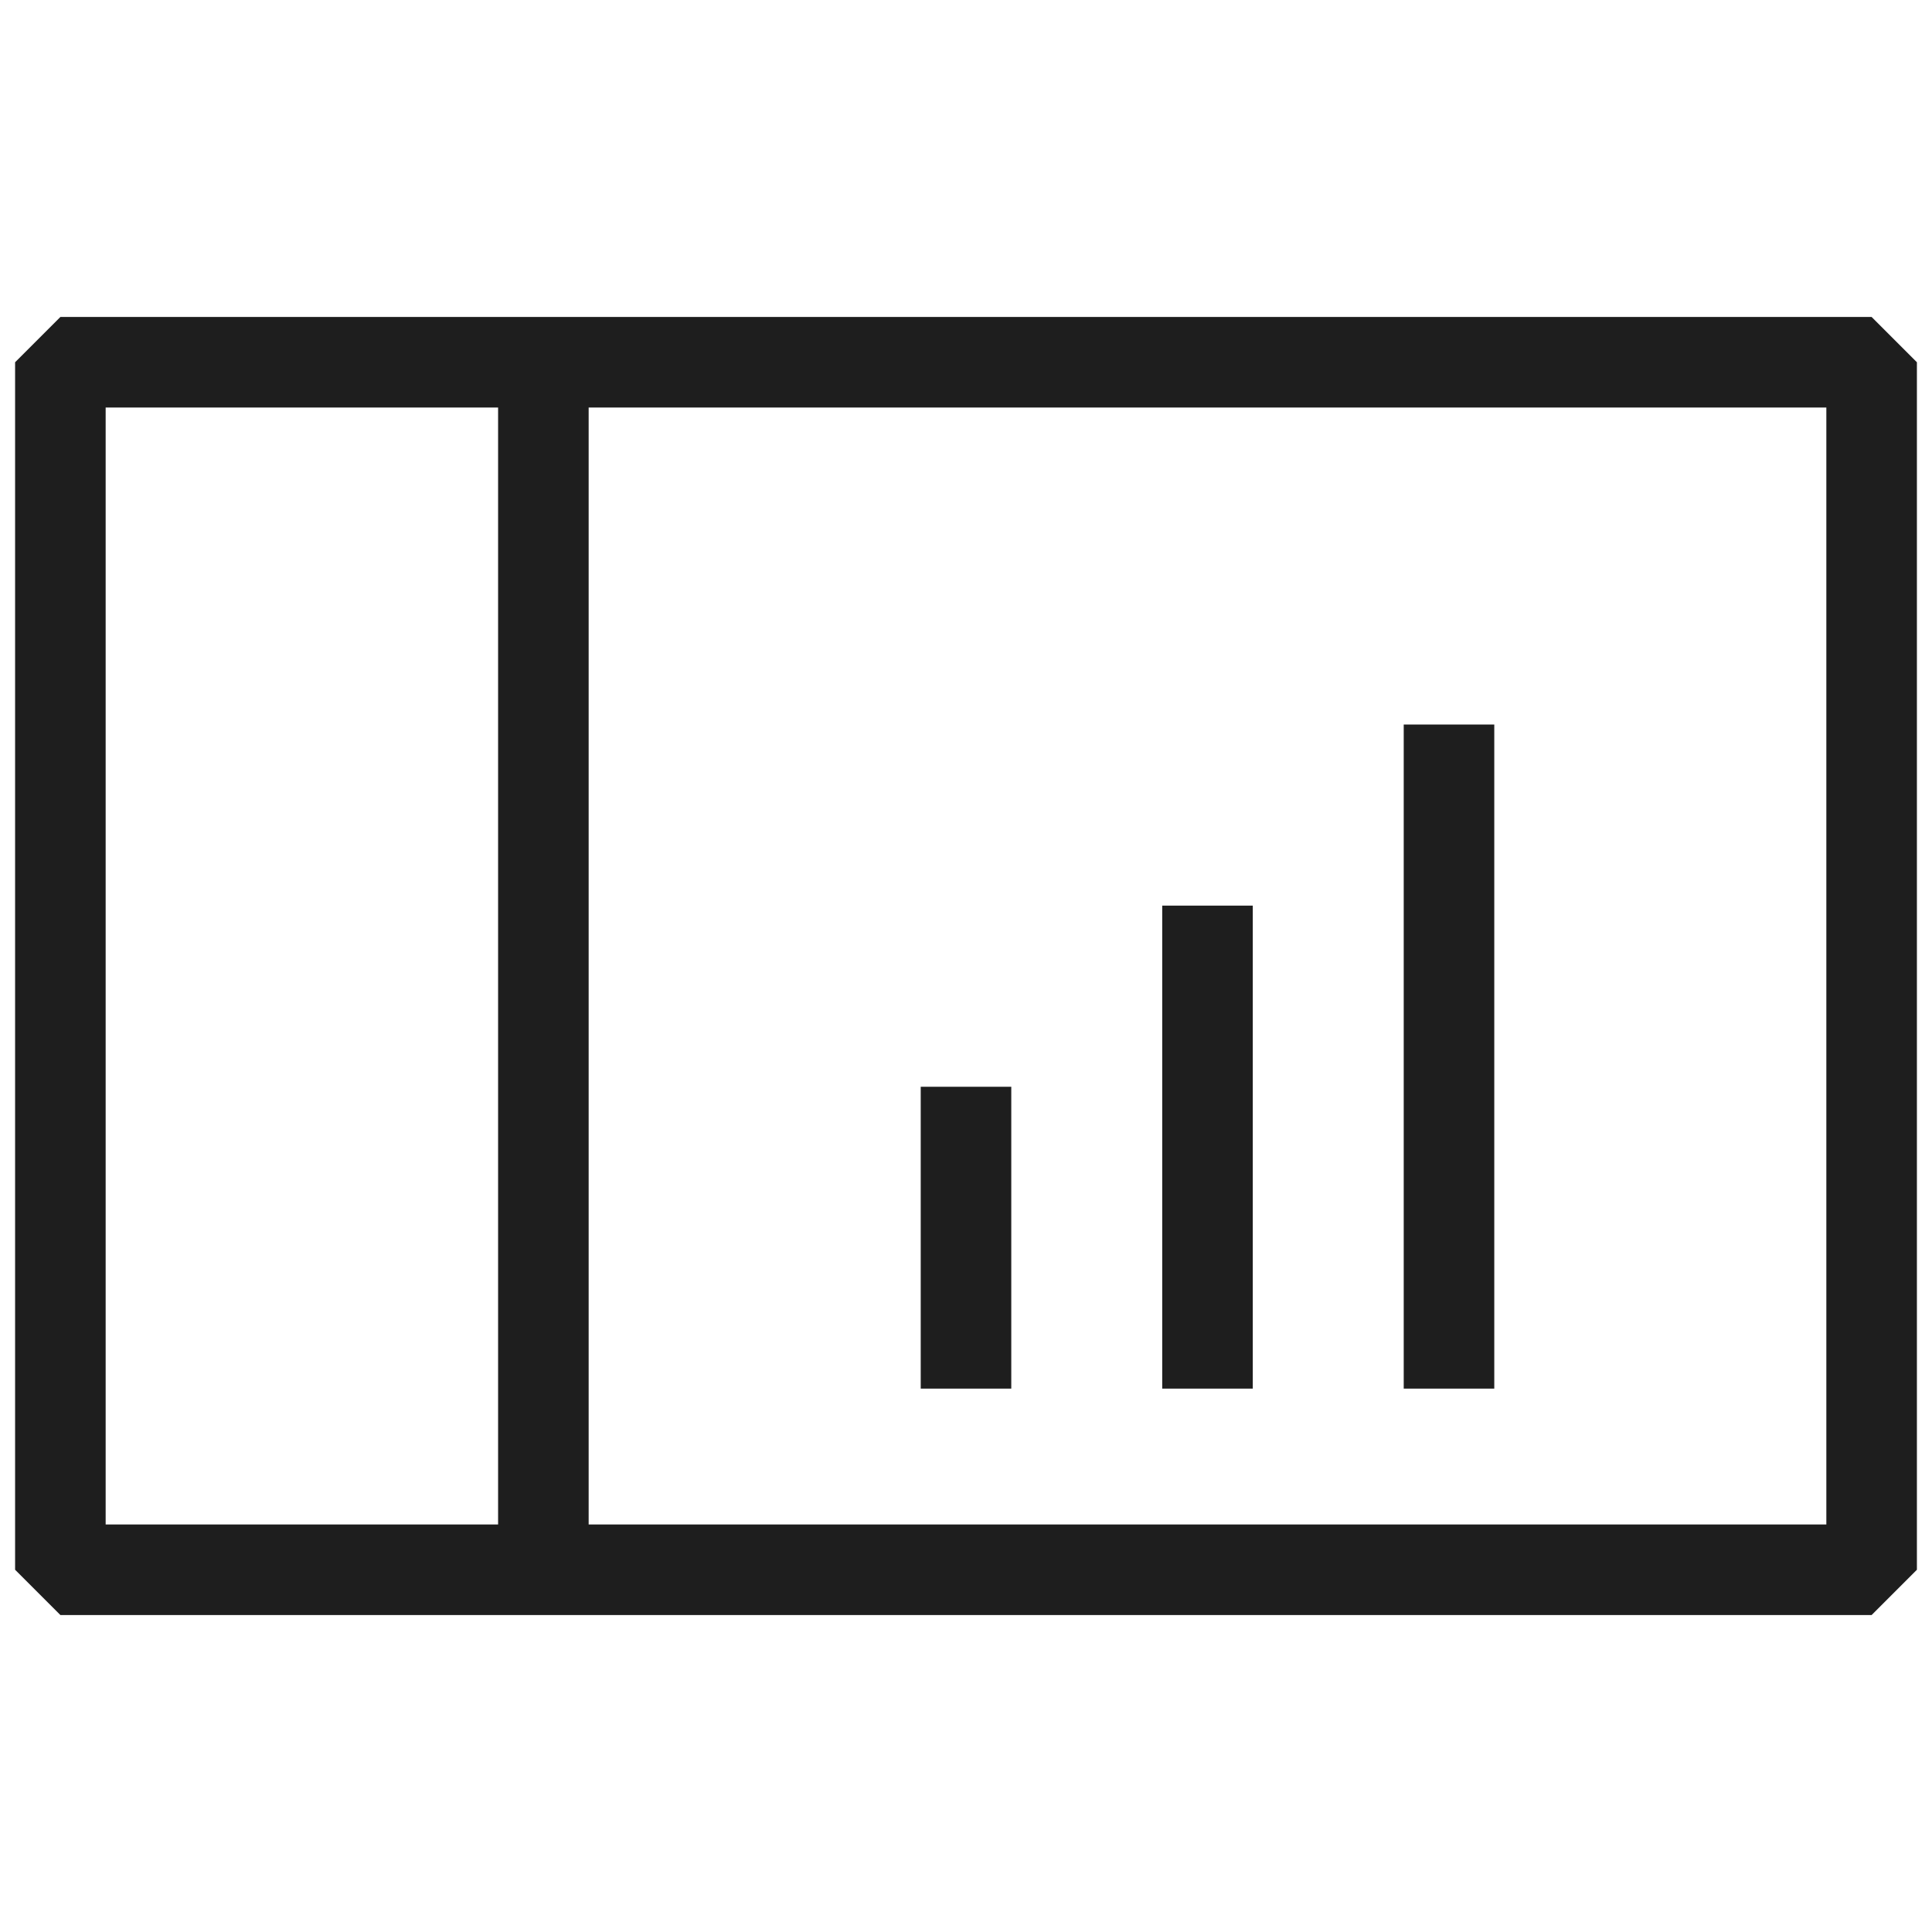 <svg xmlns="http://www.w3.org/2000/svg" width="32" height="32" viewBox="0 0 32 32" fill="none"><path fill-rule="evenodd" clip-rule="evenodd" d="M0.25 6L1 5.25H9H31L31.75 6V26L31 26.75H9H1L0.25 26V6ZM1.75 6.75H8.25V25.25H1.75V6.75ZM9.75 6.75V25.25H30.25V6.75H9.75ZM16.75 23V18H15.25V23H16.75ZM20.75 23V15H19.25V23H20.75ZM24.75 23V12H23.25V23H24.75Z" fill="#1E1E1E"></path></svg>